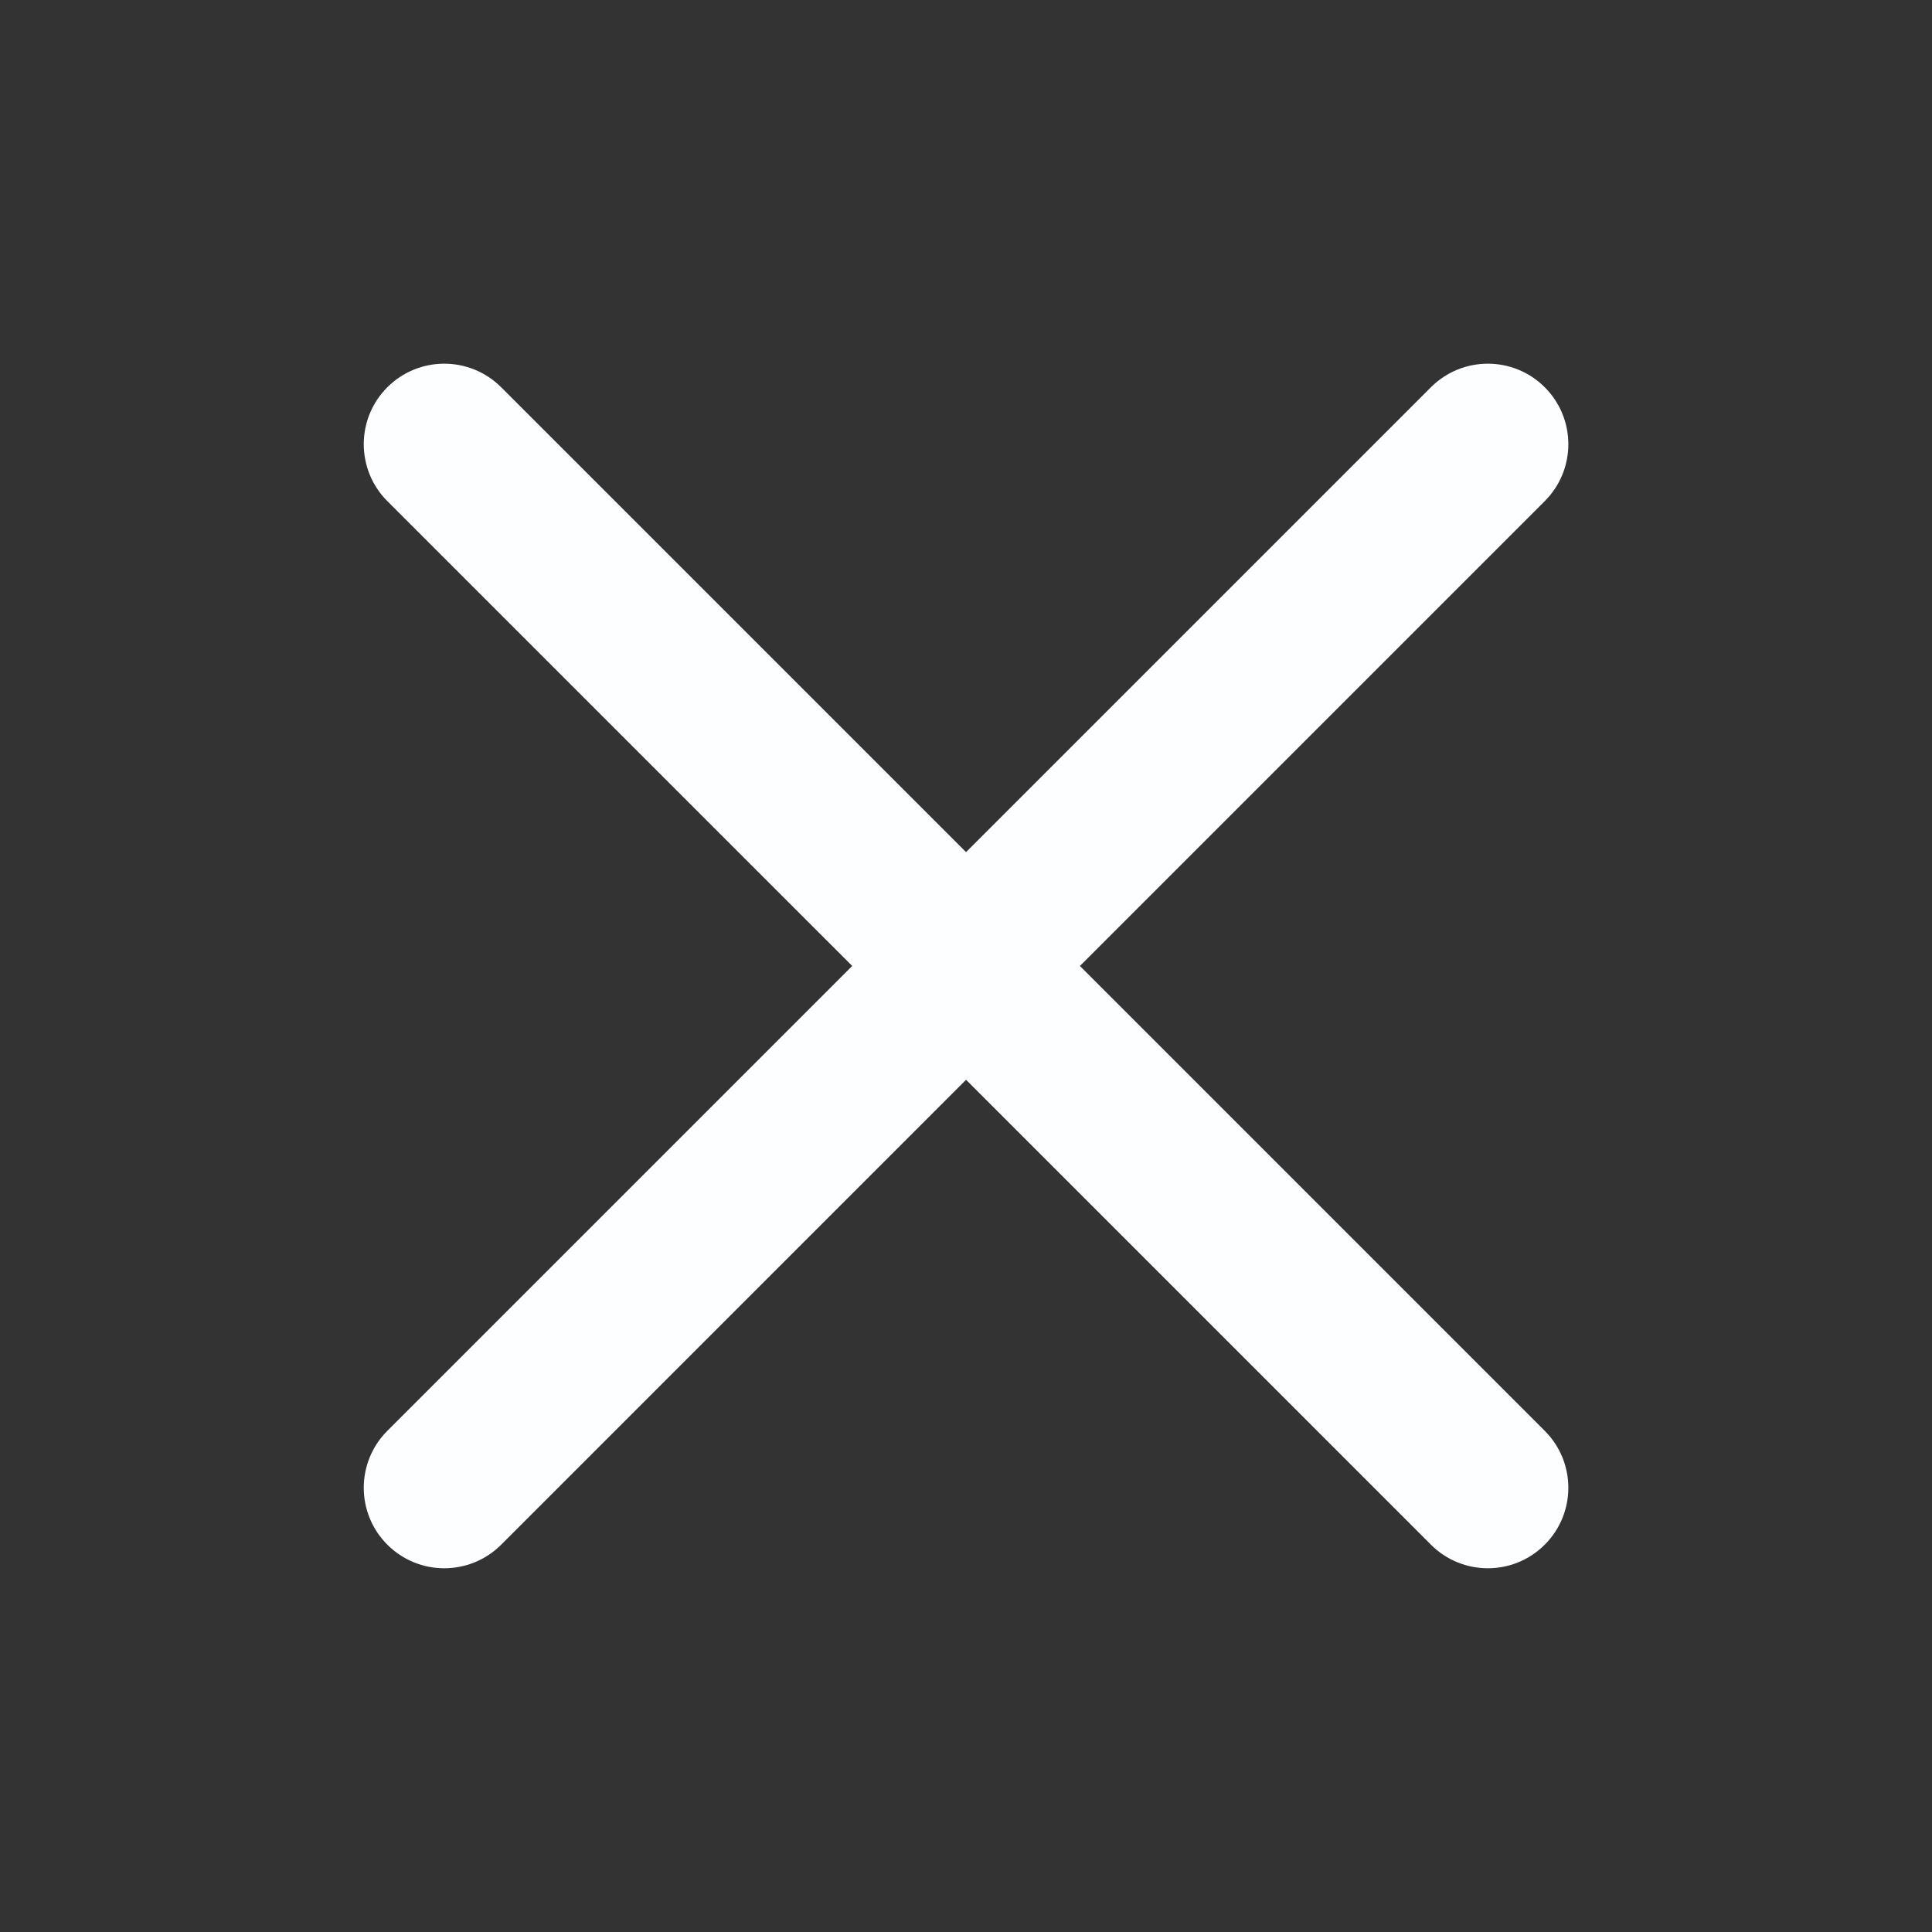 <svg width="50" height="50" viewBox="0 0 50 50" fill="none" xmlns="http://www.w3.org/2000/svg">
<rect x="0" y="0" width="50" height="50" fill="#333333" stroke="none"/>
<path d="M12.97 10.022C12.157 9.209 10.838 9.209 10.024 10.022C9.211 10.836 9.211 12.155 10.024 12.969L22.055 24.999L10.024 37.03C9.211 37.843 9.211 39.163 10.024 39.976C10.838 40.79 12.157 40.79 12.971 39.976L25.001 27.945L37.032 39.976C37.846 40.79 39.165 40.79 39.978 39.976C40.792 39.163 40.792 37.843 39.978 37.03L27.948 24.999L39.978 12.969C40.792 12.155 40.792 10.836 39.978 10.022C39.165 9.209 37.846 9.209 37.032 10.022L25.001 22.053L12.97 10.022Z" fill="#fdfeff"/>
</svg>
